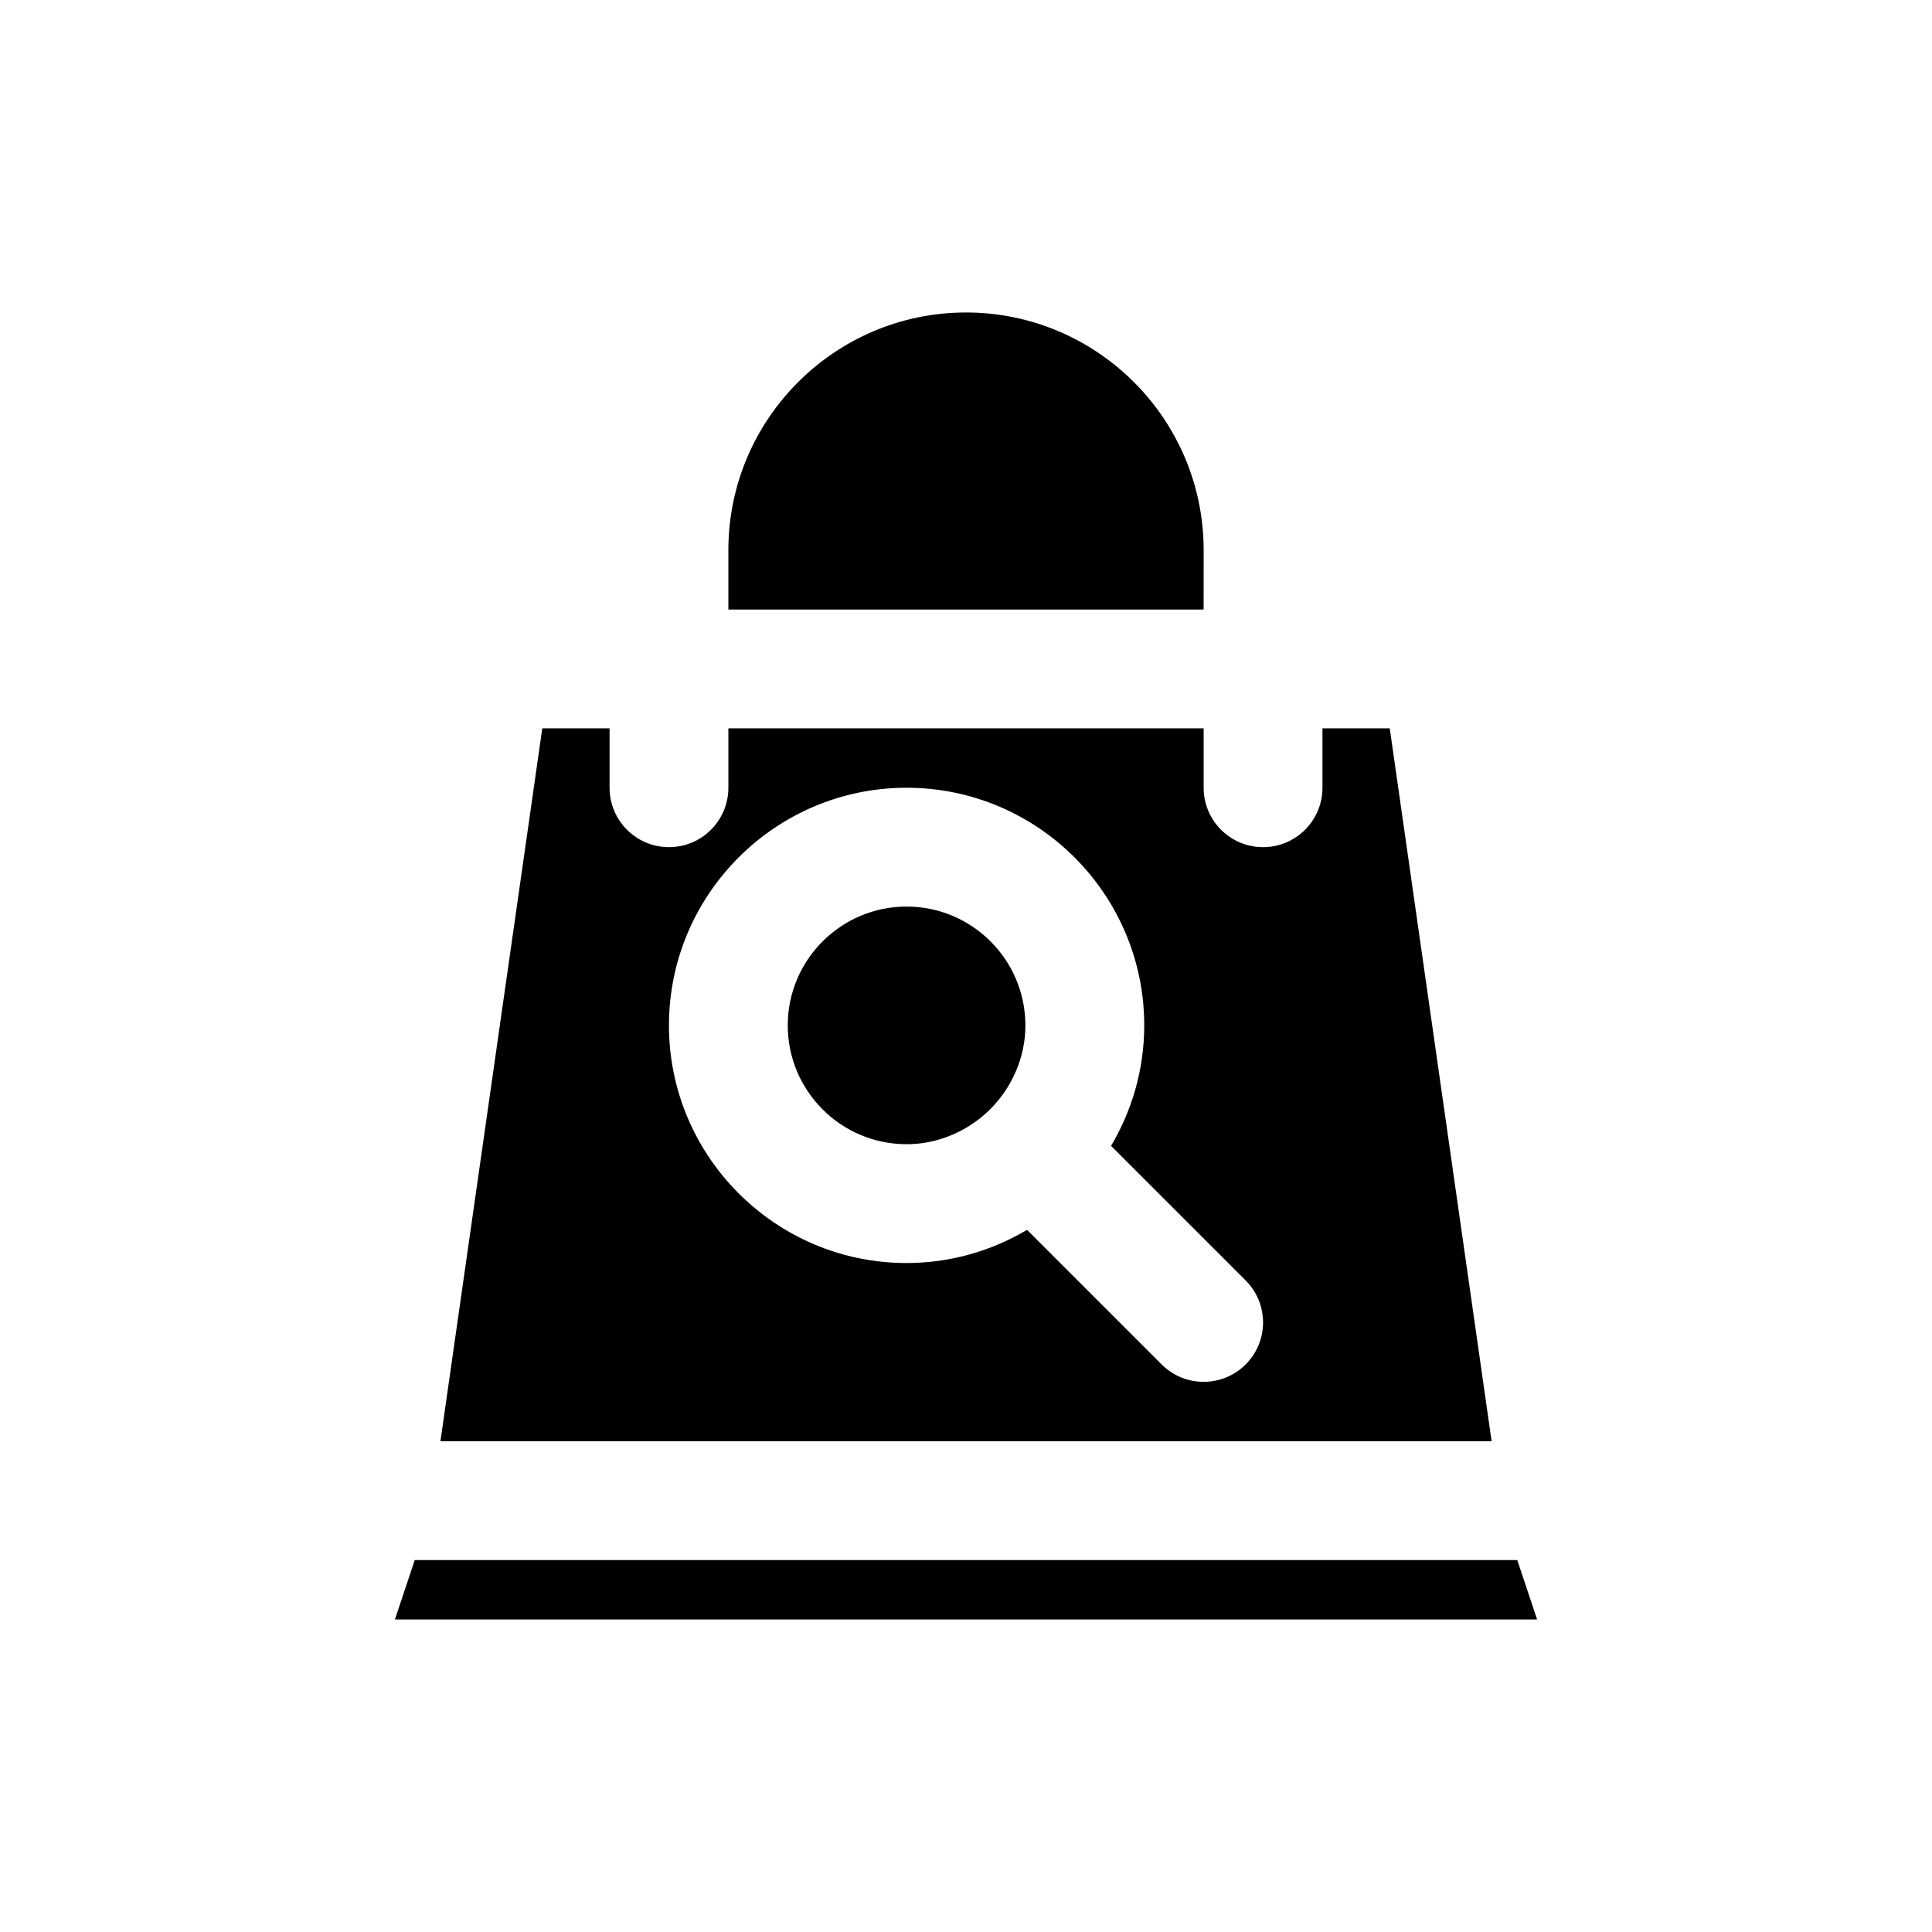 <?xml version="1.0" encoding="UTF-8"?>
<!-- Uploaded to: SVG Repo, www.svgrepo.com, Generator: SVG Repo Mixer Tools -->
<svg fill="#000000" width="800px" height="800px" version="1.1" viewBox="144 144 512 512" xmlns="http://www.w3.org/2000/svg">
 <g>
  <path d="m462.98 289.79c0-34.723-28.25-62.977-62.977-62.977-34.723 0-62.977 28.25-62.977 62.977v15.742h125.95z"/>
  <path d="m253.91 557.44-5.254 15.746h302.69l-5.25-15.746z"/>
  <path d="m384.25 384.25c-17.367 0-31.488 14.125-31.488 31.488 0 17.363 14.121 31.488 31.488 31.488 6.098 0 11.746-1.816 16.574-4.828 4.094-2.555 7.531-5.992 10.086-10.086 3.012-4.828 4.828-10.477 4.828-16.574 0-17.363-14.121-31.488-31.488-31.488z"/>
  <path d="m512.3 337.02h-17.836v15.742c0 8.695-7.051 15.742-15.742 15.742-8.695 0-15.742-7.051-15.742-15.742v-15.742h-125.95v15.742c0 8.695-7.051 15.742-15.742 15.742-8.695 0-15.742-7.051-15.742-15.742v-15.742h-17.836l-26.992 188.93h278.58zm-38.191 168.57c-3.074 3.074-7.102 4.613-11.129 4.613-4.027 0-8.055-1.539-11.133-4.613l-35.664-35.664c-9.375 5.547-20.266 8.789-31.926 8.789-34.723 0-62.977-28.25-62.977-62.977 0-34.723 28.25-62.977 62.977-62.977 34.723 0 62.977 28.25 62.977 62.977 0 11.66-3.242 22.551-8.789 31.926l35.664 35.664c6.152 6.144 6.152 16.117 0 22.262z"/>
 </g>
</svg>